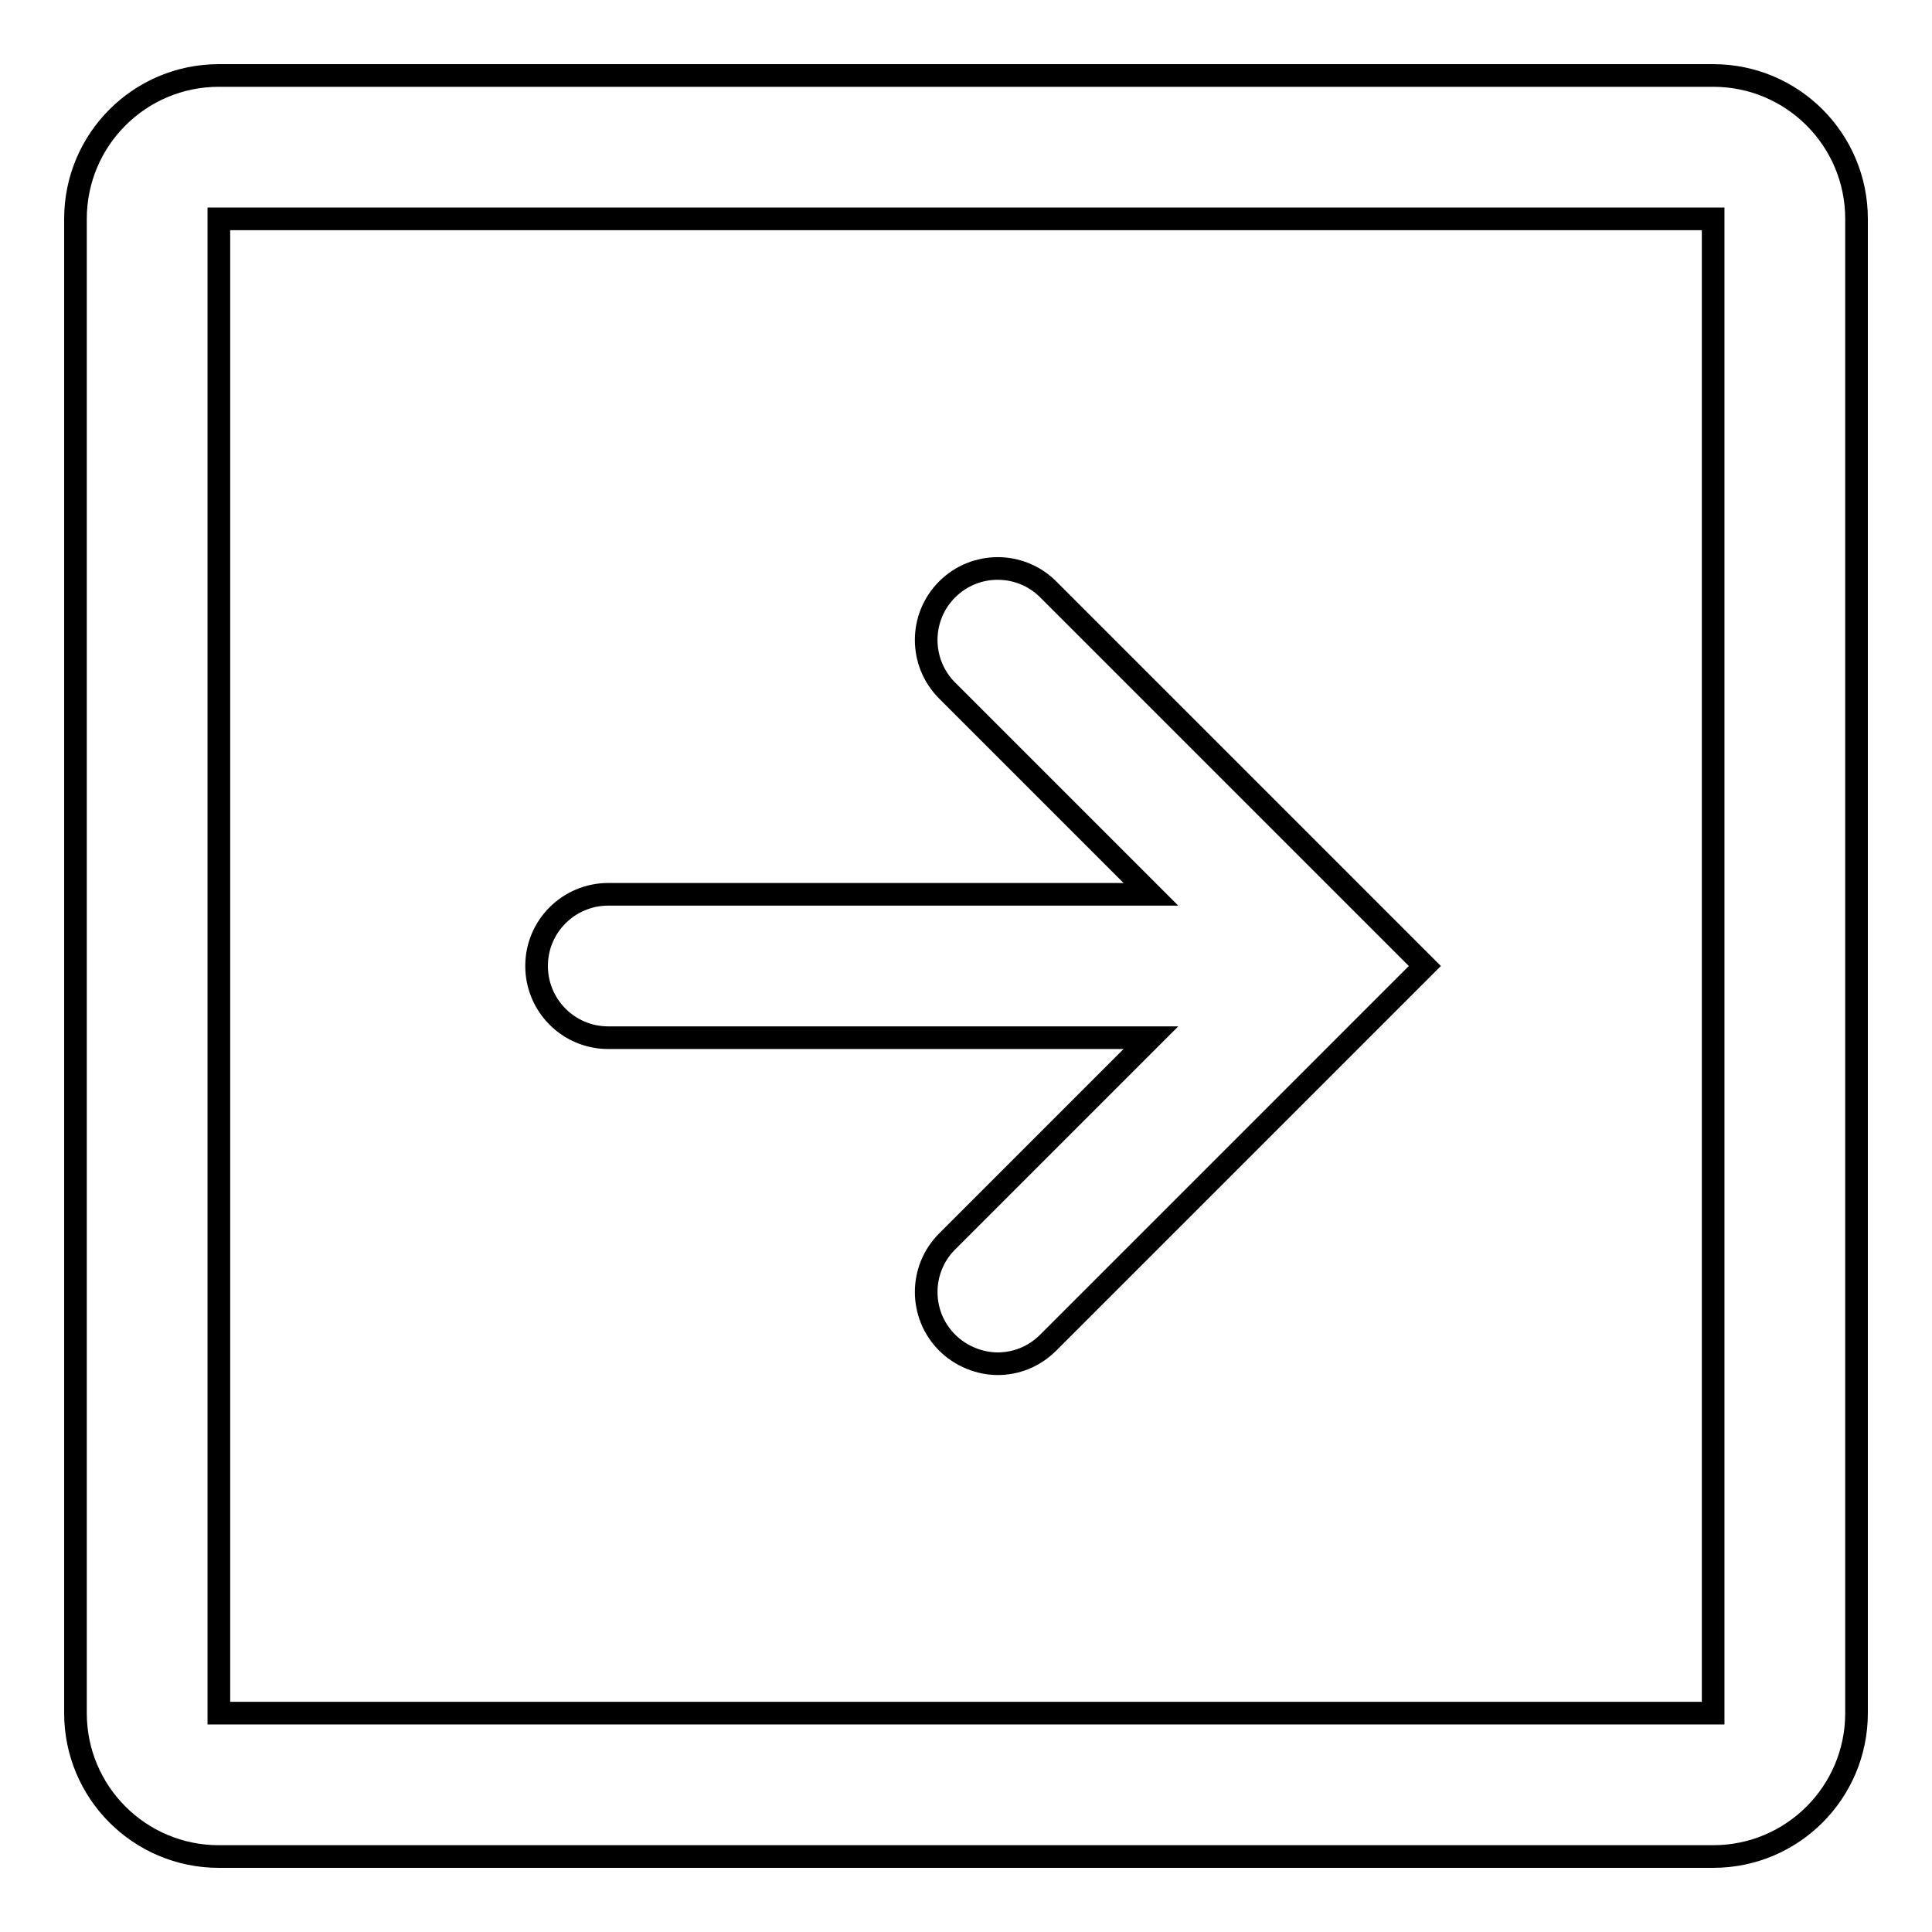 <?xml version="1.0" encoding="utf-8"?>
<!-- Svg Vector Icons : http://www.onlinewebfonts.com/icon -->
<!DOCTYPE svg PUBLIC "-//W3C//DTD SVG 1.1//EN" "http://www.w3.org/Graphics/SVG/1.1/DTD/svg11.dtd">
<svg version="1.1" xmlns="http://www.w3.org/2000/svg" xmlns:xlink="http://www.w3.org/1999/xlink" x="0px" y="0px" viewBox="0 0 256 256" enable-background="new 0 0 256 256" xml:space="preserve">
<g> <path stroke-width="3" fill-opacity="0" stroke="#000000"  d="M227,10H29c-10.5,0-19,8.5-19,19V227c0,10.5,8.5,19,19,19H227c10.5,0,19-8.5,19-19V29 C246,18.5,237.5,10,227,10z M227,227H29V29H227V227z M125.5,78.1c-3.7,3.7-3.7,9.7,0,13.4l27,27H80.6c-5.2,0-9.5,4.2-9.5,9.5 c0,5.2,4.2,9.5,9.5,9.5h71.9l-27,27c-3.7,3.7-3.7,9.7,0,13.4c1.8,1.8,4.3,2.8,6.7,2.8c2.4,0,4.8-0.9,6.7-2.8l49.9-49.9l-49.9-49.9 C135.2,74.4,129.2,74.4,125.5,78.1z"/></g>
</svg>